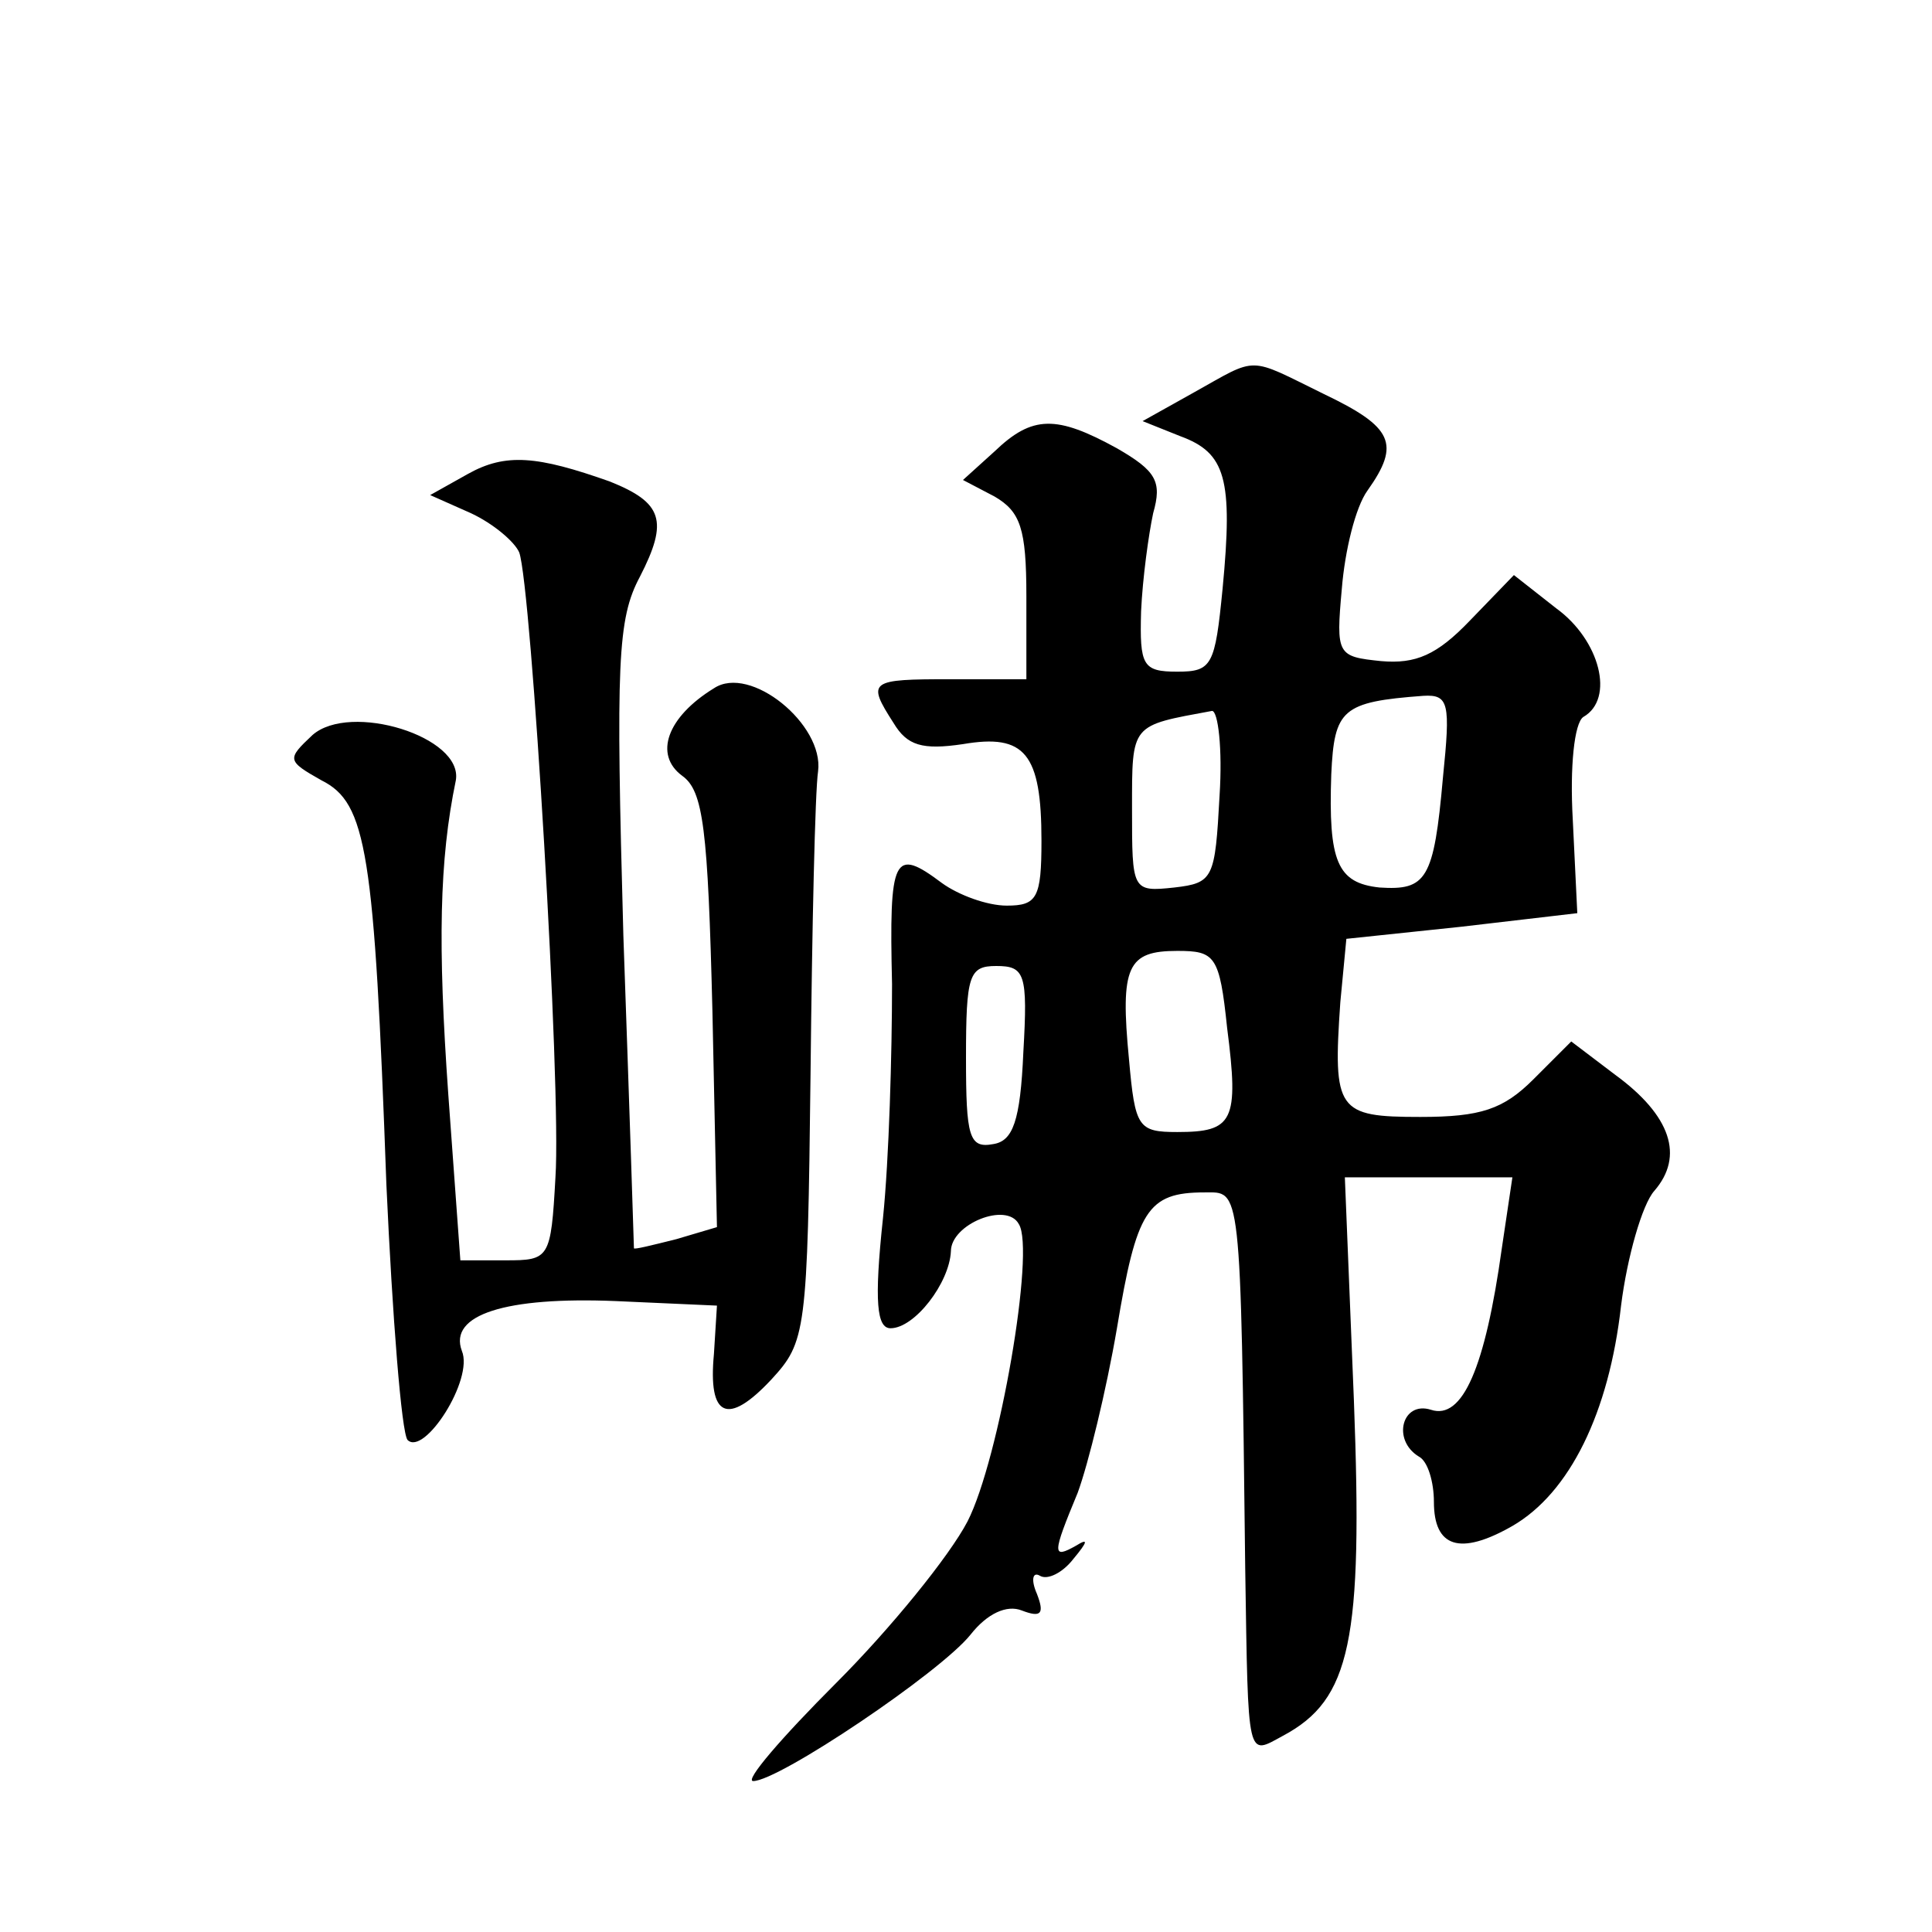 <?xml version="1.0" standalone="no"?>
<!DOCTYPE svg PUBLIC "-//W3C//DTD SVG 20010904//EN"
 "http://www.w3.org/TR/2001/REC-SVG-20010904/DTD/svg10.dtd">
<svg version="1.0" xmlns="http://www.w3.org/2000/svg"
 width="128pt" height="128pt" viewBox="0 0 128 128"
 preserveAspectRatio="xMidYMid meet">
<g transform="translate(0,128) scale(0.1,-0.1)"
fill="#0" stroke="none">
<path d="M791 1020 l-34 -19 25 -10 c30 -11 35 -28 28 -101 -5 -51 -7 -55 -30 -55
-23 0 -25 4 -24 40 1 22 5 51 8 65 6 21 2 28 -24 43 -40 22 -56 22 -81 -2 l-21
-19 21 -11 c17 -10 21 -21 21 -66 l0 -55 -50 0 c-54 0 -56 -1 -38 -29 9 -15 19
-18 46 -14 41 7 52 -6 52 -64 0 -38 -3 -43 -23 -43 -13 0 -32 7 -43 15 -32 24 -35
18 -33 -67 0 -46 -2 -116 -6 -155 -6 -56 -4 -73 5 -73 16 0 39 30 40 51 0 18 37
33 45 18 11 -17 -13 -156 -34 -197 -12 -23 -51 -71 -87 -107 -36 -36 -61 -65 -55
-65 17 0 124 72 144 97 11 14 24 20 34 16 13 -5 15 -2 10 11 -4 9 -3 15 2 12 5
-3 15 2 22 11 10 12 10 14 2 9 -16 -9 -16 -6 1 35 7 19 19 68 26 109 13 78 20 90
58 90 24 0 24 8 27 -250 2 -128 1 -123 25 -110 45 24 53 63 47 222 l-6 148 56 0
55 0 -7 -47 c-11 -79 -26 -114 -47 -107 -19 6 -26 -20 -8 -31 6 -3 10 -17 10 -30
0 -30 17 -36 52 -16 38 22 64 75 72 146 4 32 14 67 22 76 20 23 11 50 -26 77 l-29
22 -25 -25 c-20 -20 -35 -25 -75 -25 -55 0 -58 4 -53 76 l4 42 76 8 77 9 -3 62
c-2 35 1 64 7 68 21 12 11 51 -18 72 l-28 22 -29 -30 c-22 -23 -36 -29 -59 -27
-29 3 -30 4 -26 48 2 25 9 54 17 65 22 31 17 42 -29 64 -51 25 -43 25 -86 1z m165
-255 c-6 -68 -11 -75 -42 -73 -28 3 -34 17 -32 75 2 43 7 48 61 52 17 1 18 -5 13
-54z m-148 -12 c-3 -55 -4 -58 -30 -61 -28 -3 -28 -2 -28 52 0 57 -1 55 53 65 4
0 7 -25 5 -56z m5 -154 c8 -62 4 -69 -33 -69 -26 0 -28 3 -32 48 -6 62 -1 72 32
72 25 0 28 -3 33 -51z m-135 -16 c-2 -46 -7 -59 -20 -61 -16 -3 -18 5 -18 57 0
55 2 61 20 61 19 0 21 -5 18 -57z M310 966 l-25 -14 27 -12 c15 -7 29 -19 32 -26
8 -22 28 -354 24 -414 -3 -54 -4 -55 -33 -55 l-30 0 -8 110 c-7 99 -6 155 5 208
5 29 -70 52 -95 30 -17 -16 -17 -17 6 -30 30 -15 35 -47 43 -268 4 -88 10 -164
14 -169 11 -11 44 40 36 59 -9 24 29 36 102 33 l67 -3 -2 -32 c-4 -42 9 -48 38
-17 23 25 24 31 26 202 1 97 3 188 5 201 4 31 -45 71 -69 55 -31 -19 -40 -44 -21
-58 14 -10 17 -35 20 -156 l3 -143 -27 -8 c-16 -4 -28 -7 -28 -6 0 1 -3 94 -7 207
-5 181 -4 210 11 238 19 37 15 49 -20 63 -48 17 -69 19 -94 5z"/>
</g>
</svg>
